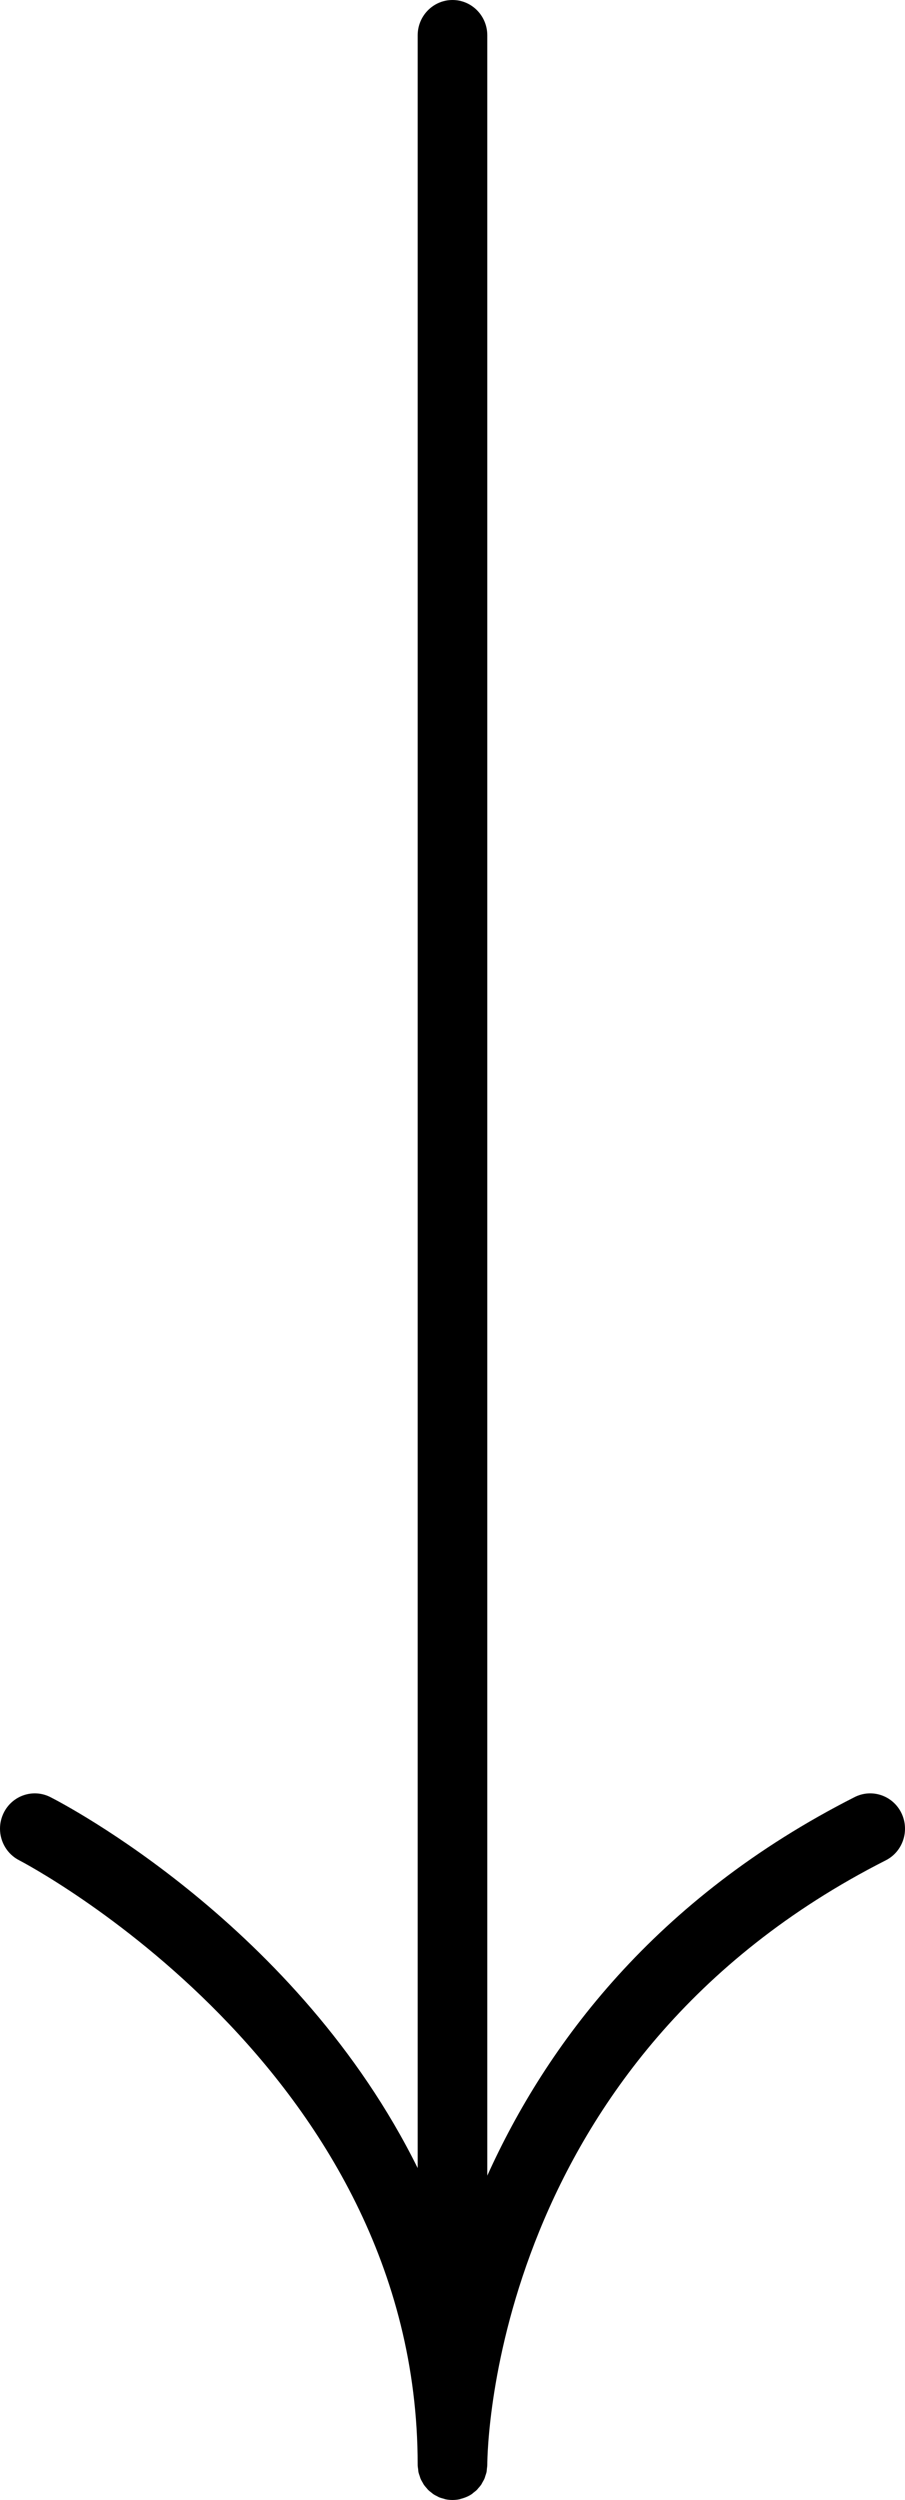 <svg xmlns="http://www.w3.org/2000/svg" width="25" height="69" viewBox="0 0 25 69"><path d="M11.927,68.804 C11.94,68.814 11.951,68.825 11.964,68.834 C12.002,68.861 12.044,68.881 12.086,68.902 C12.1,68.908 12.112,68.918 12.127,68.924 C12.168,68.941 12.212,68.953 12.256,68.964 C12.273,68.969 12.289,68.977 12.307,68.98 C12.369,68.993 12.434,69 12.5,69 C12.566,69 12.631,68.993 12.693,68.98 C12.709,68.977 12.723,68.97 12.738,68.966 C12.846,68.938 12.948,68.895 13.037,68.834 C13.052,68.823 13.065,68.81 13.079,68.798 C13.114,68.772 13.149,68.745 13.179,68.715 C13.189,68.705 13.197,68.692 13.206,68.682 C13.238,68.646 13.27,68.61 13.297,68.571 C13.308,68.553 13.316,68.533 13.327,68.515 C13.347,68.479 13.369,68.444 13.385,68.405 C13.394,68.385 13.398,68.363 13.405,68.343 C13.418,68.303 13.433,68.264 13.442,68.222 C13.447,68.196 13.447,68.167 13.45,68.14 C13.454,68.103 13.461,68.066 13.461,68.027 C13.463,67.573 13.625,56.843 24.469,51.345 C24.944,51.104 25.135,50.519 24.899,50.036 C24.661,49.554 24.084,49.359 23.608,49.6 C18.08,52.403 15.085,56.455 13.461,60.048 L13.461,0.975 C13.461,0.437 13.031,1.1020428e-15 12.5,1.1020428e-15 C11.969,1.1020428e-15 11.538,0.437 11.538,0.975 L11.538,59.839 C8.225,53.147 1.757,49.786 1.391,49.6 C0.916,49.359 0.339,49.554 0.102,50.035 C0.033,50.176 2.17862803e-16,50.324 2.17862803e-16,50.472 C2.17862803e-16,50.828 0.194,51.172 0.53,51.344 C0.64,51.4 11.538,57.081 11.538,68.025 L11.538,68.041 C11.539,68.079 11.546,68.114 11.551,68.151 C11.554,68.176 11.554,68.202 11.559,68.227 C11.568,68.268 11.582,68.306 11.596,68.346 C11.603,68.366 11.607,68.388 11.616,68.408 C11.633,68.449 11.655,68.486 11.677,68.523 C11.687,68.539 11.694,68.557 11.704,68.572 C11.73,68.61 11.76,68.644 11.79,68.678 C11.801,68.69 11.81,68.704 11.822,68.716 C11.854,68.748 11.89,68.776 11.927,68.804 Z"/></svg>